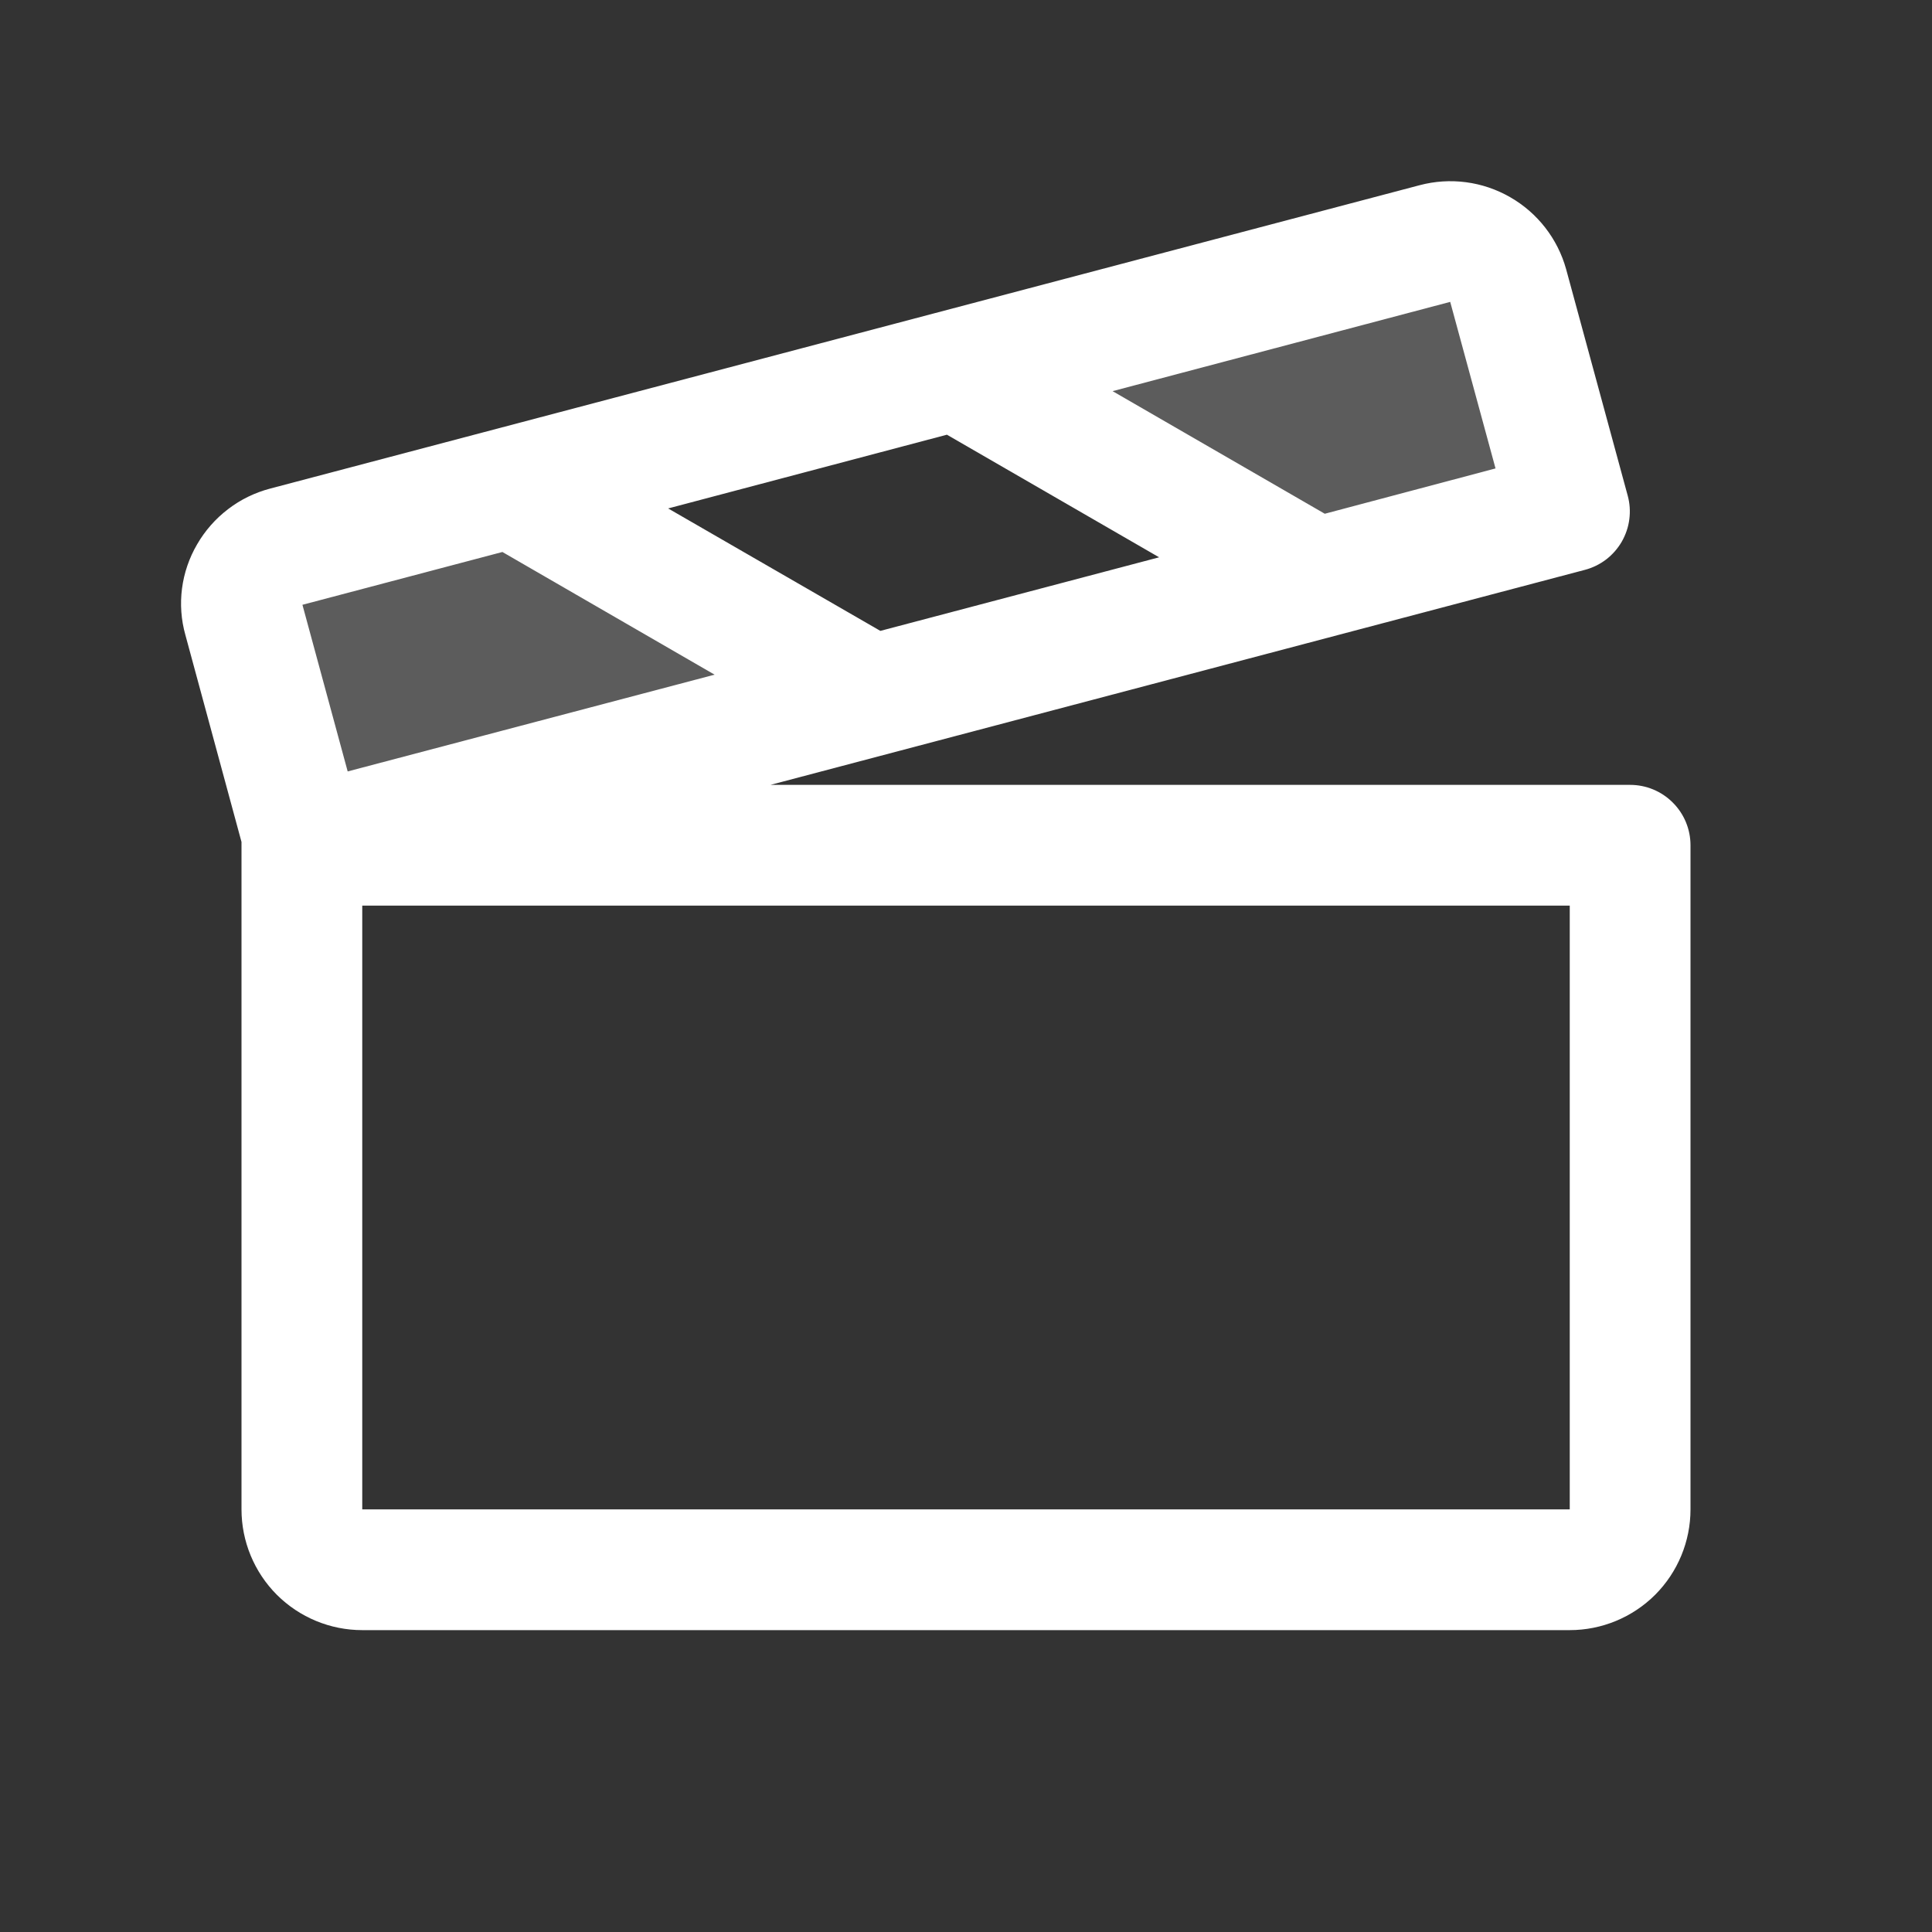 <svg xmlns="http://www.w3.org/2000/svg" width="24" height="24" viewBox="0 0 24 24" fill="none"><rect x="0" y="0" width="24" height="24" fill="#333333" stroke="none"/><path opacity="0.2" d="M6.348 6.055L10.828 8.643L3.791 10.5L3.026 7.687C3.001 7.594 2.995 7.498 3.008 7.402C3.02 7.307 3.052 7.215 3.101 7.132C3.15 7.049 3.214 6.976 3.291 6.919C3.368 6.861 3.455 6.819 3.549 6.795L6.348 6.055ZM18.735 3.54C18.683 3.352 18.558 3.193 18.388 3.096C18.219 3 18.018 2.975 17.83 3.025L11.87 4.598L16.35 7.185L19.5 6.353L18.735 3.54Z" fill="white"></path><path d="M20.25 9.75H9.571L19.688 7.079C19.783 7.054 19.873 7.01 19.952 6.95C20.03 6.89 20.096 6.815 20.146 6.729C20.195 6.643 20.228 6.548 20.24 6.45C20.253 6.352 20.246 6.252 20.22 6.157L19.455 3.344C19.35 2.966 19.1 2.644 18.759 2.449C18.418 2.253 18.014 2.2 17.634 2.301L3.357 6.069C3.167 6.119 2.989 6.205 2.833 6.325C2.677 6.444 2.546 6.593 2.448 6.763C2.35 6.931 2.286 7.118 2.261 7.311C2.236 7.504 2.25 7.7 2.303 7.888L3 10.459C3 10.472 3 10.486 3 10.5V18.75C3 19.148 3.158 19.529 3.439 19.811C3.721 20.092 4.102 20.25 4.5 20.25H19.5C19.898 20.25 20.279 20.092 20.561 19.811C20.842 19.529 21 19.148 21 18.75V10.5C21 10.301 20.921 10.11 20.78 9.97C20.64 9.829 20.449 9.75 20.25 9.75ZM18.015 3.75L18.578 5.819L16.457 6.382L13.821 4.859L18.015 3.75ZM11.763 5.4L14.399 6.923L10.936 7.837L8.3 6.316L11.763 5.4ZM4.319 9.583L3.757 7.513L6.241 6.857L8.877 8.381L4.319 9.583ZM19.5 18.75H4.5V11.25H19.5V18.75Z" fill="white"></path></svg>
